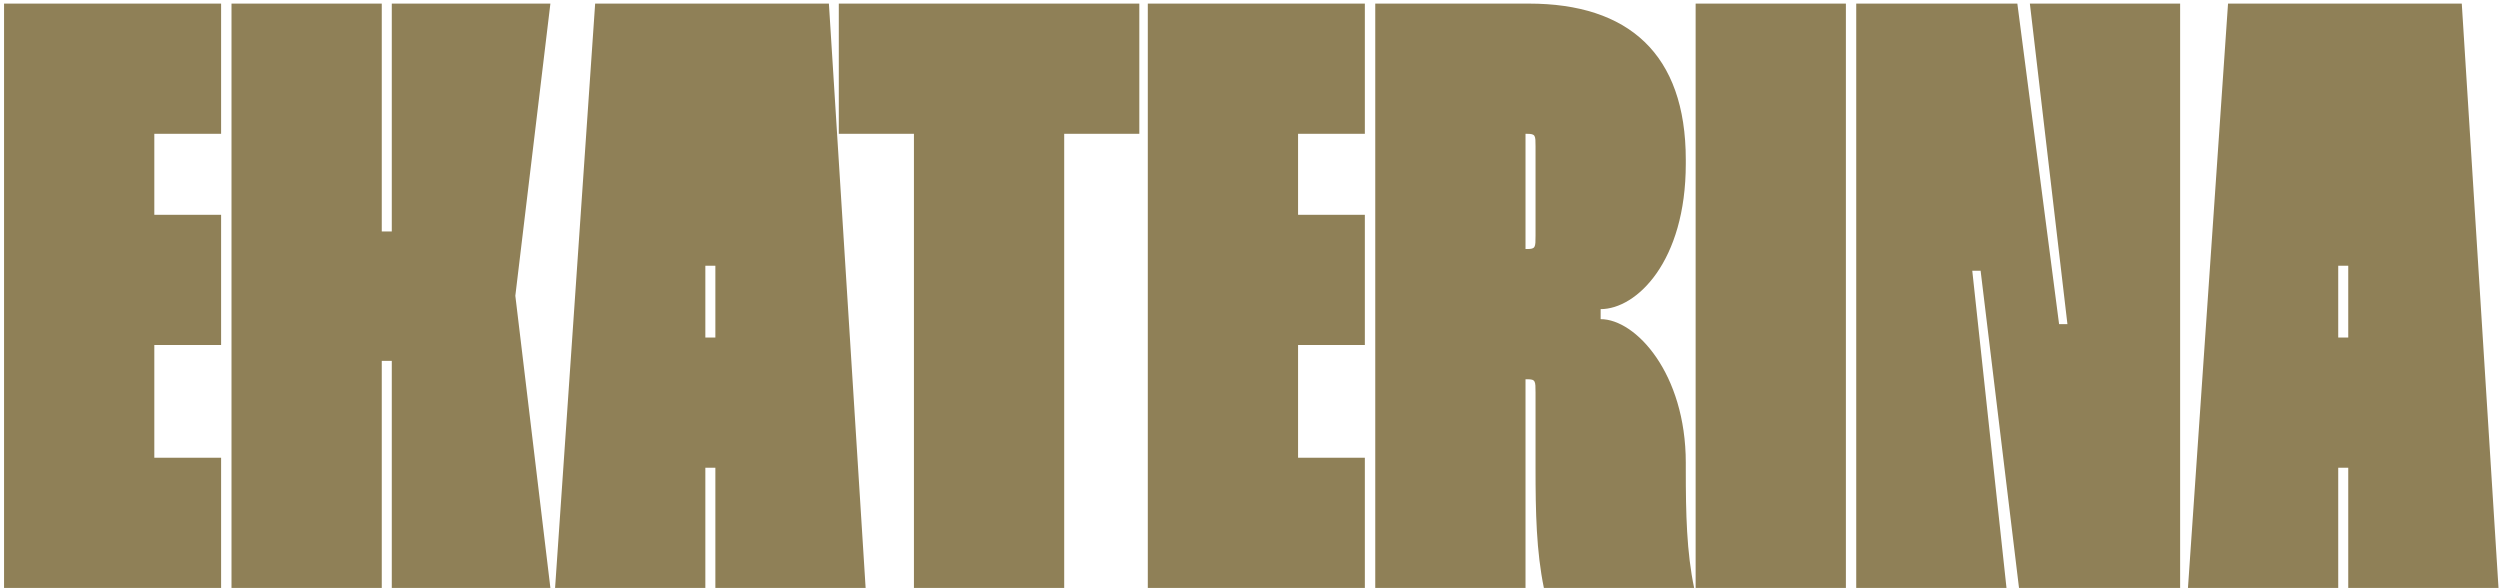 <?xml version="1.0" encoding="UTF-8"?> <svg xmlns="http://www.w3.org/2000/svg" width="506" height="119" viewBox="0 0 506 119" fill="none"> <path d="M44.751 27.086H31.234V43.475H44.751V69.833H31.234V92.642H44.751V119H0.821V0.728H44.751V27.086ZM77.269 0.728V46.854H79.297V0.728H111.399L104.303 59.864L111.399 119H79.297V73.043H77.269V119H46.856V0.728H77.269ZM120.459 0.728H167.768L175.202 119H144.79V94.67H142.762V119H112.349L120.459 0.728ZM142.762 68.312H144.79V53.781H142.762V68.312ZM230.599 0.728V27.086H215.393V119H184.98V27.086H169.773V0.728H230.599ZM276.246 27.086H262.729V43.475H276.246V69.833H262.729V92.642H276.246V119H232.316V0.728H276.246V27.086ZM278.351 0.728H309.44C329.546 0.728 341.204 10.866 341.204 32.324V33.168C341.204 52.937 331.236 62.567 323.97 62.567V64.595C331.067 64.595 341.204 75.577 341.204 93.656V95.008C341.204 103.963 341.373 111.735 342.894 119H312.481C310.961 111.566 310.792 103.794 310.792 94.67V79.463C310.792 77.098 310.792 76.76 309.102 76.76H308.764V119H278.351V0.728ZM308.764 27.086V50.402H309.102C310.792 50.402 310.792 50.064 310.792 47.699V29.62C310.792 27.424 310.792 27.086 309.102 27.086H308.764ZM343.196 0.728H373.609V119H343.196V0.728ZM410.845 0.728H441.258V119H408.648L400.876 54.795H399.187L406.114 119H375.701V0.728H408.311L416.759 65.609H418.448L410.845 0.728ZM450.954 0.728H498.263L505.698 119H475.285V94.67H473.257V119H442.844L450.954 0.728ZM473.257 68.312H475.285V53.781H473.257V68.312Z" fill="#8F8057"></path> </svg> 